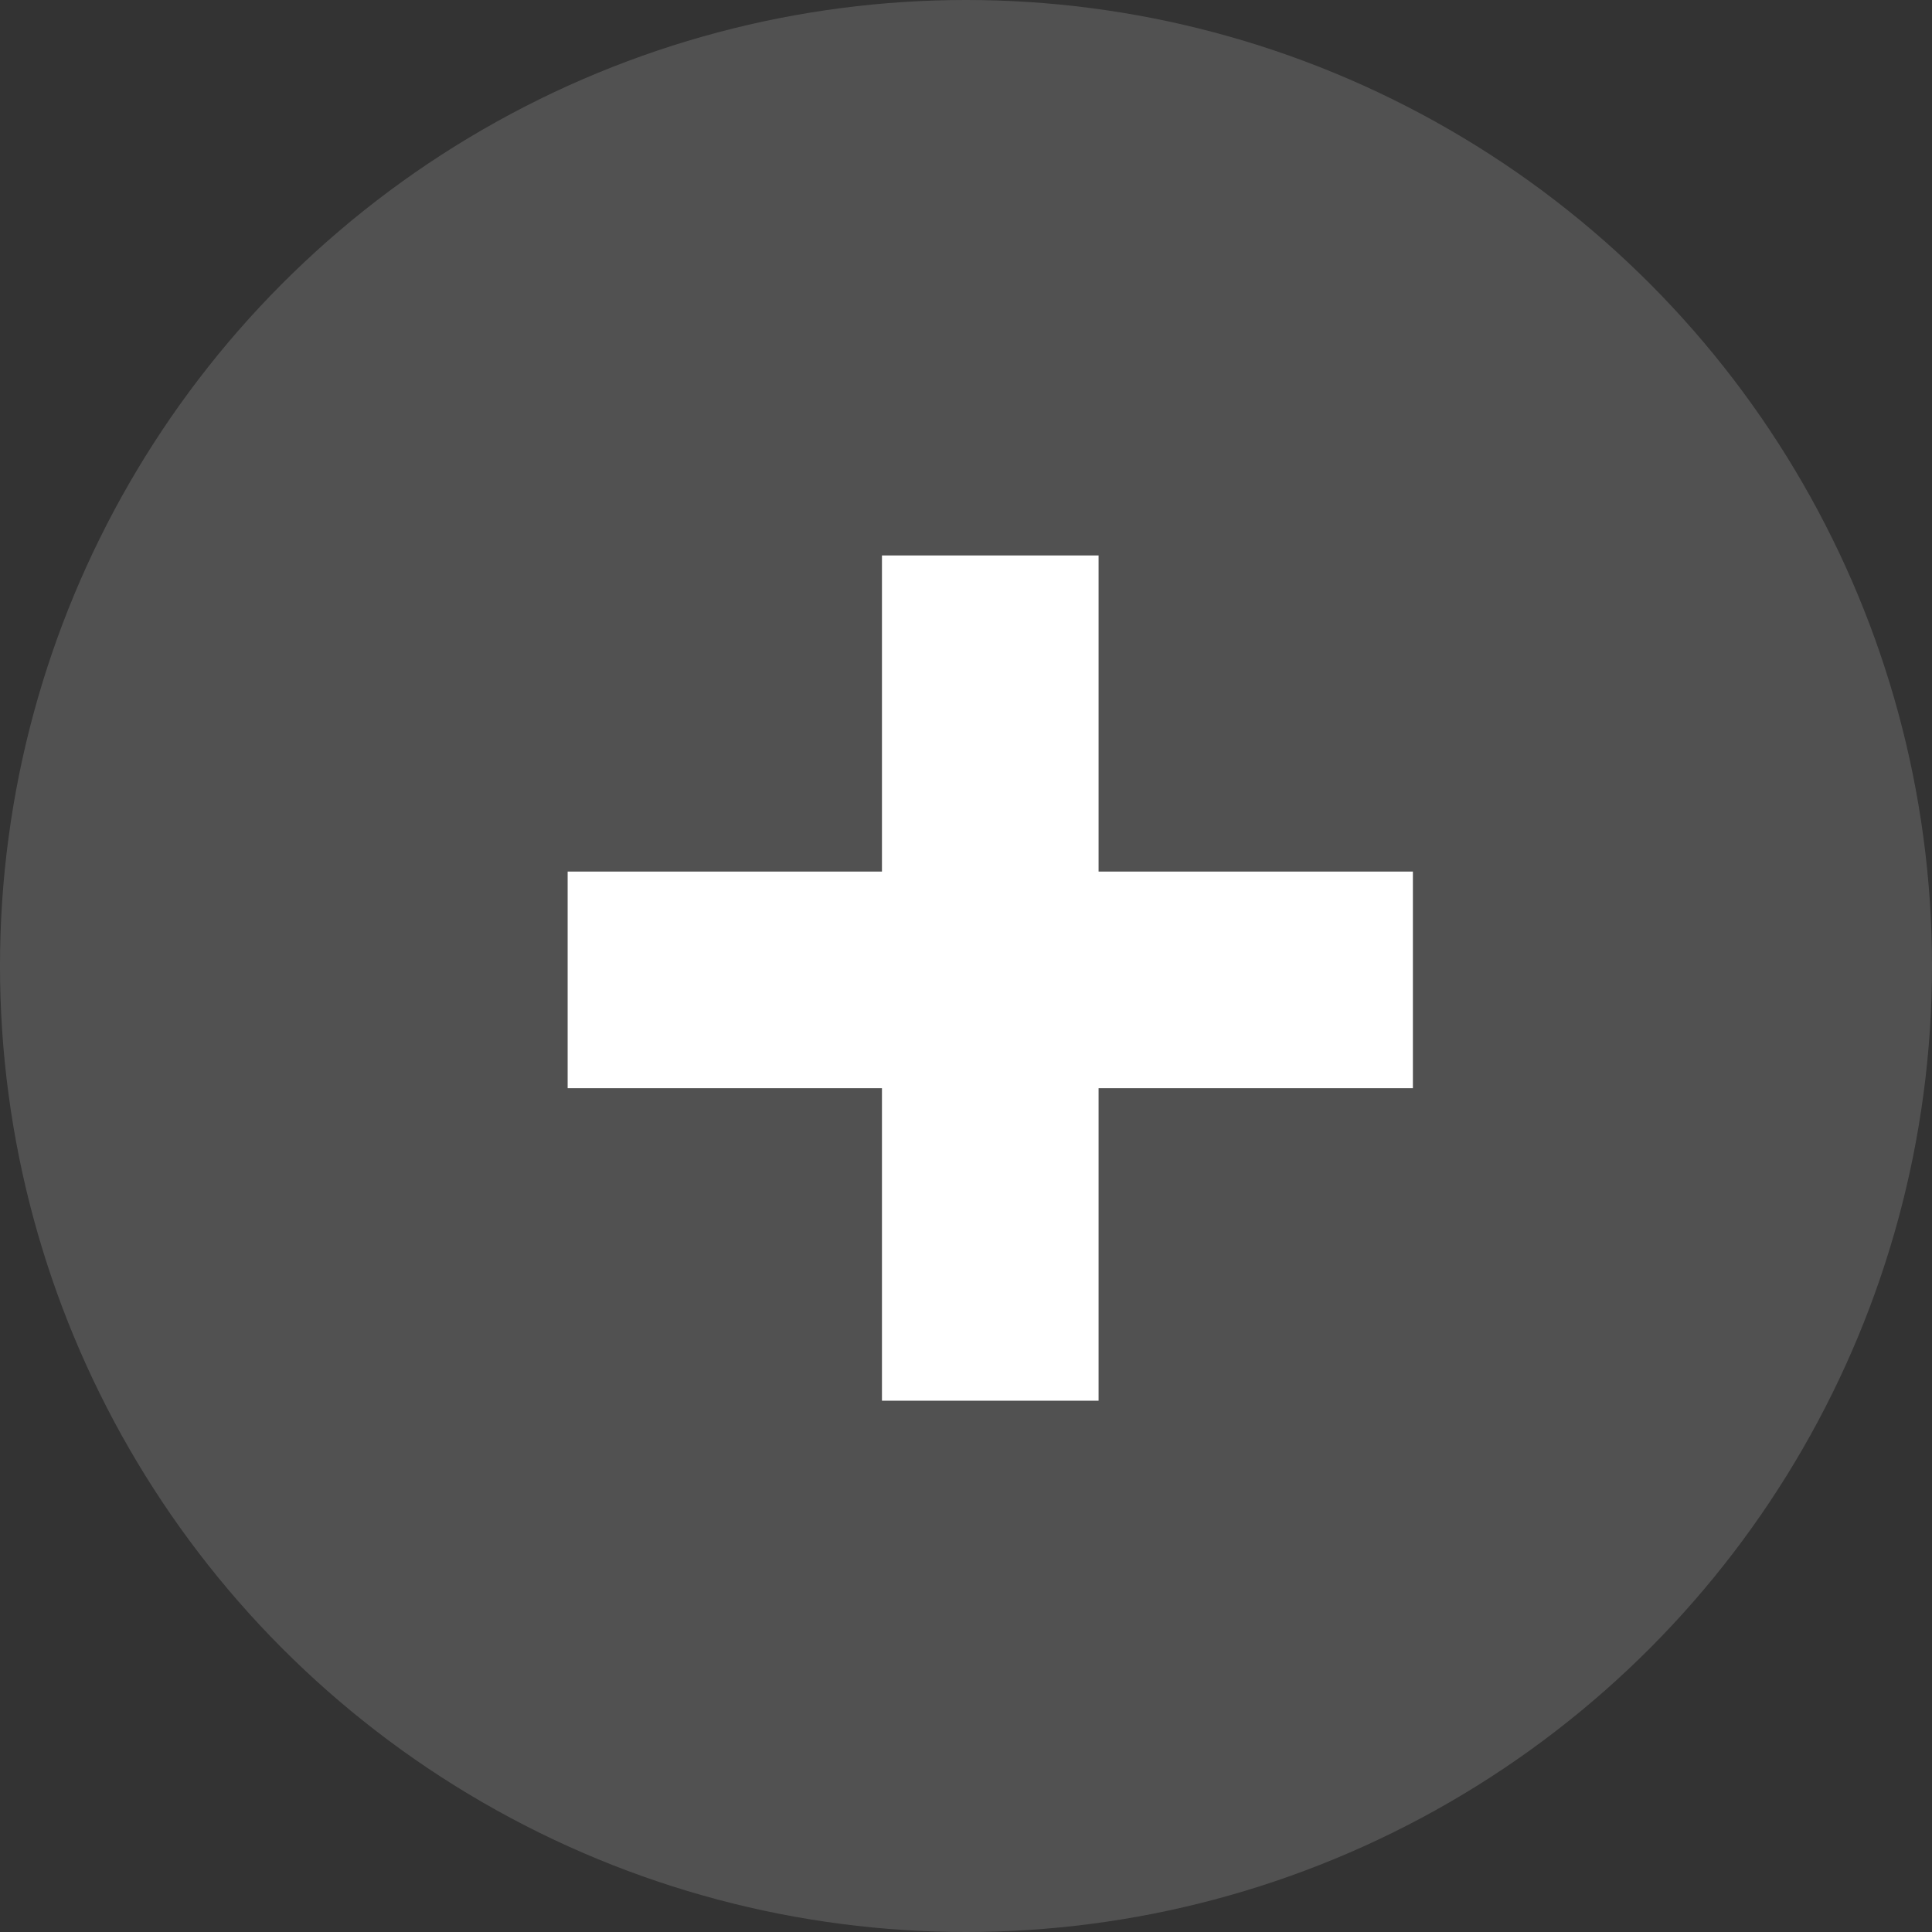<?xml version="1.0" encoding="UTF-8"?> <svg xmlns="http://www.w3.org/2000/svg" width="16" height="16" viewBox="0 0 16 16" fill="none"><rect x="0" y="0" width="16" height="16" fill="#333333" stroke="none"/><circle cx="8" cy="8" r="8" fill="white" fill-opacity="0.15"></circle><path d="M7.304 4.6H9.098V11.6H7.304V4.6ZM4.701 7.218H11.701V9.012H4.701V7.218Z" fill="white"></path></svg> 